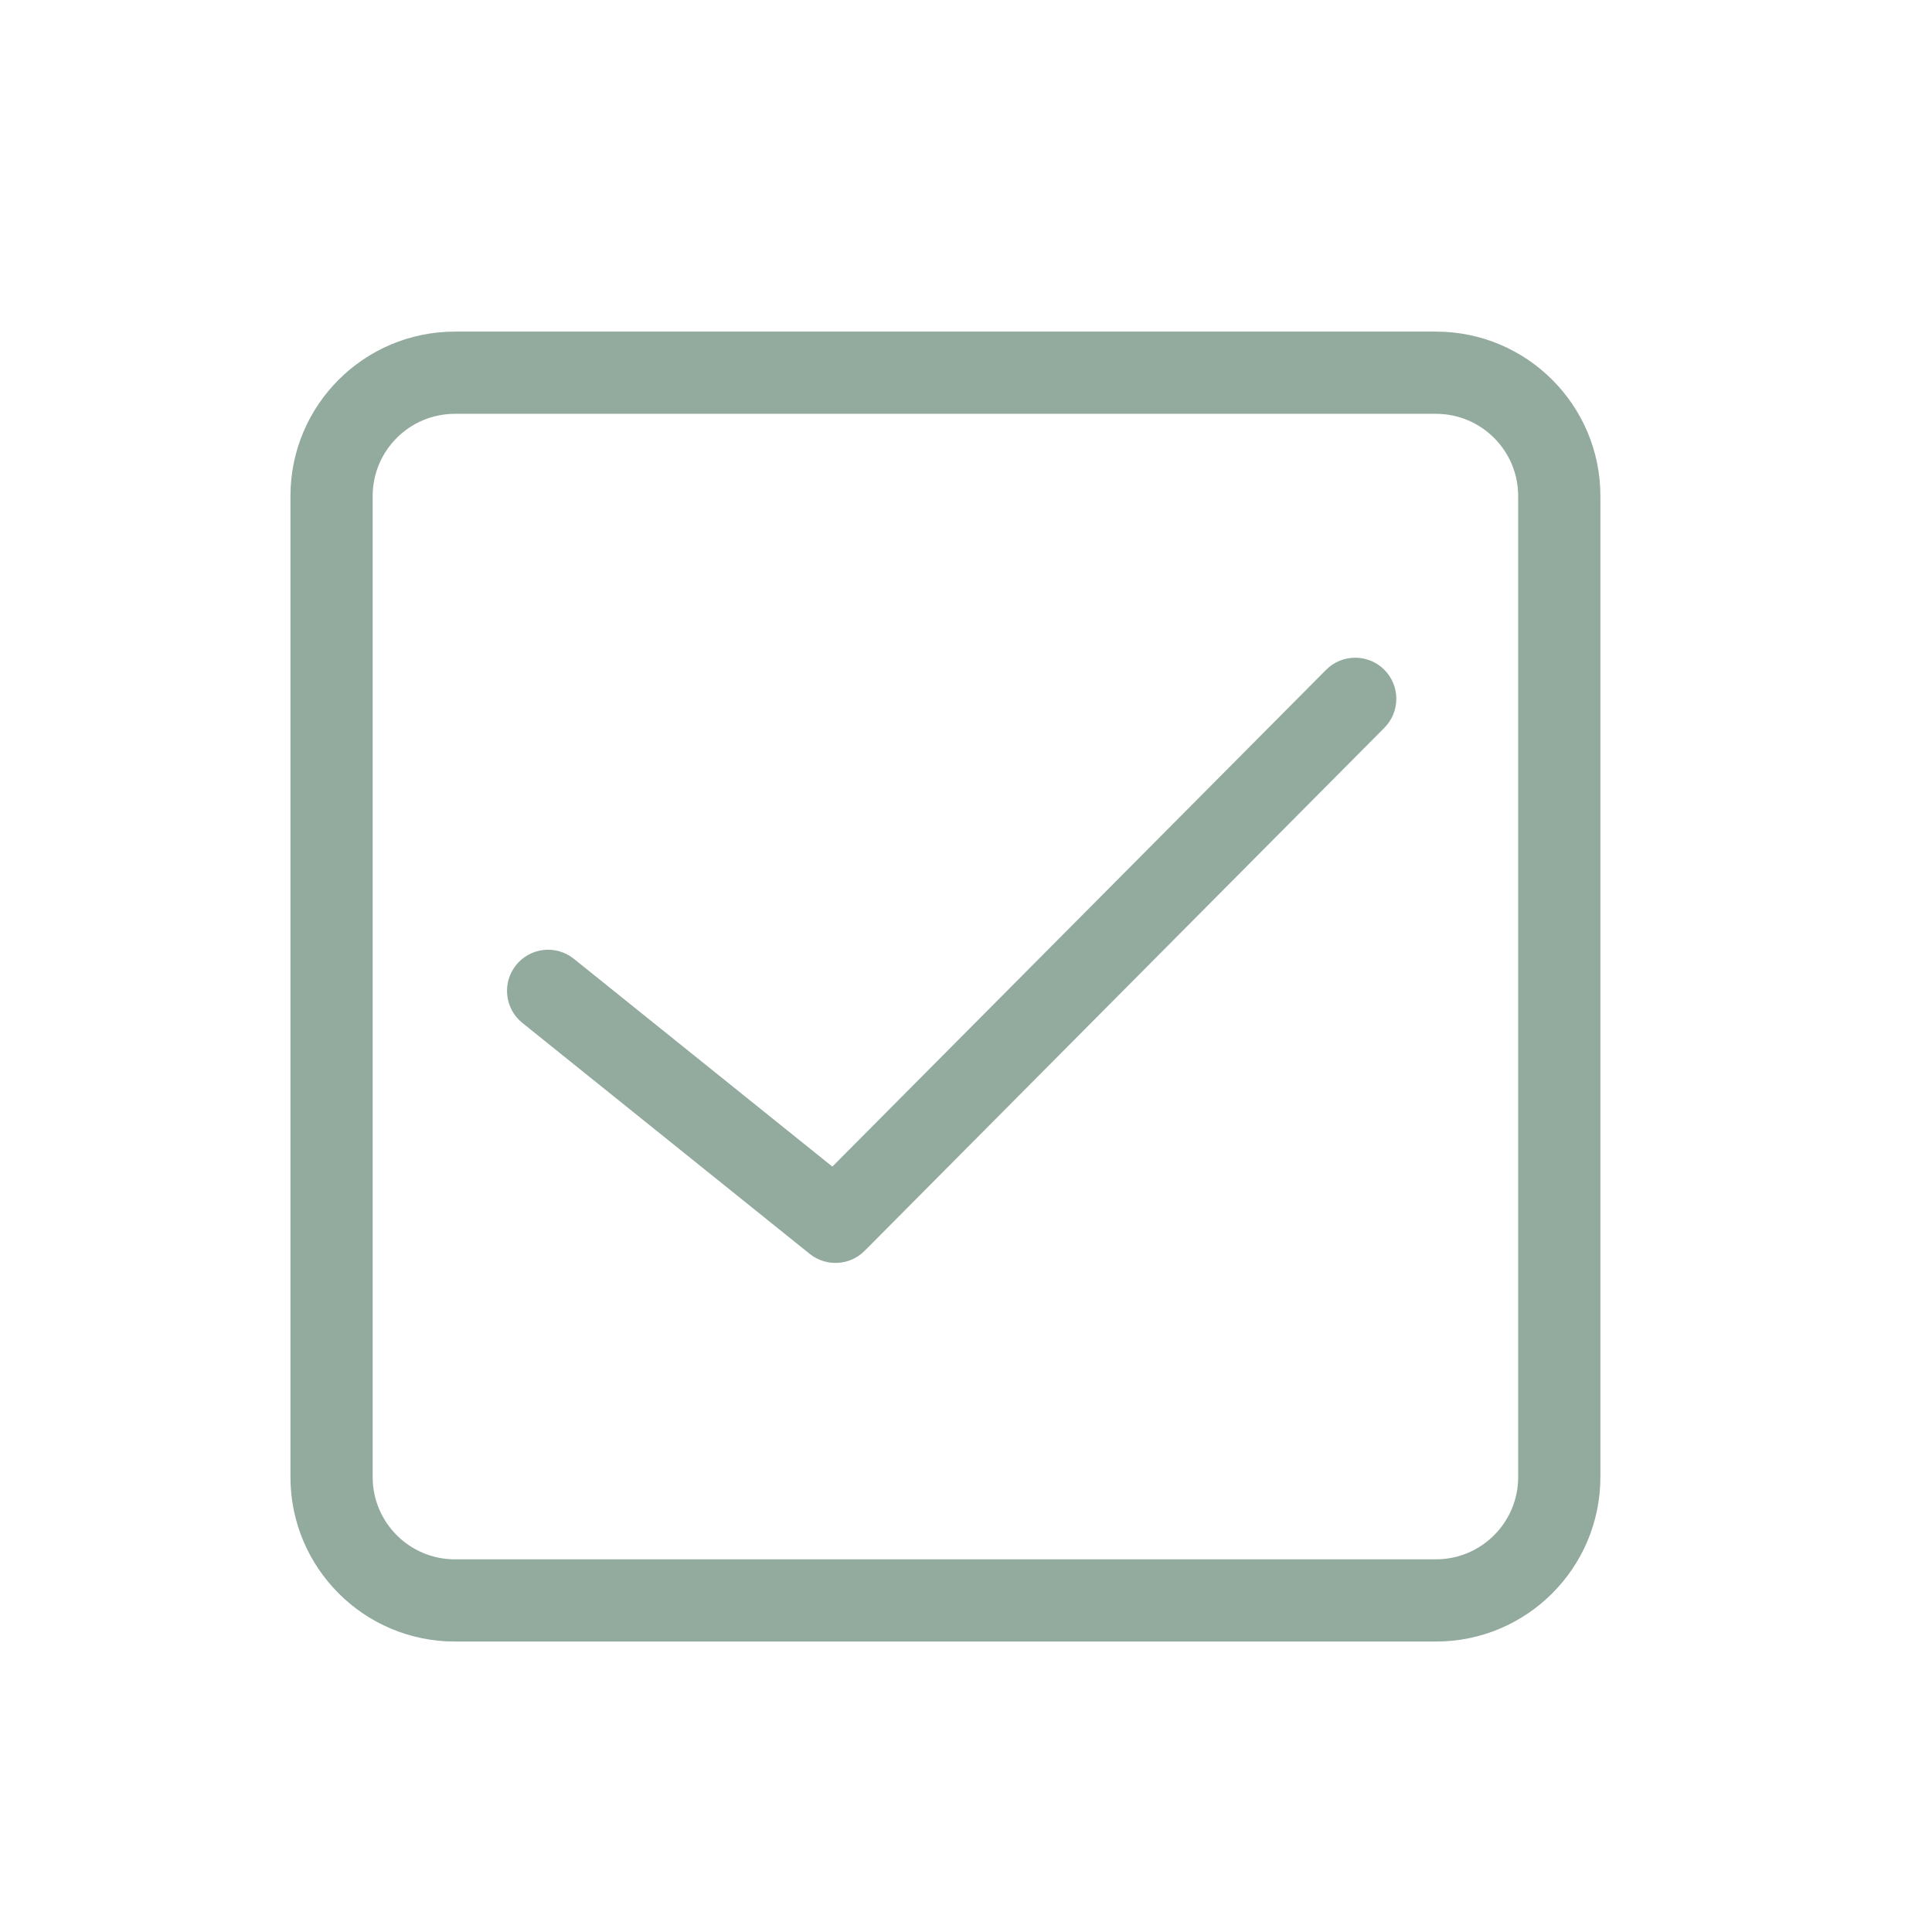 <svg width="47" height="47" viewBox="0 0 47 47" fill="none" xmlns="http://www.w3.org/2000/svg">
<path d="M34.933 8.067C37.142 8.067 38.933 9.858 38.933 12.067V35.934C38.932 38.142 37.142 39.934 34.933 39.934H11.066C8.857 39.934 7.067 38.142 7.066 35.934V12.067C7.066 9.858 8.857 8.067 11.066 8.067H34.933ZM11.066 10.067C9.962 10.067 9.066 10.963 9.066 12.067V35.934C9.067 37.038 9.962 37.934 11.066 37.934H34.933C36.037 37.934 36.932 37.038 36.933 35.934V12.067C36.933 10.963 36.037 10.067 34.933 10.067H11.066Z" fill="#92AB9E"/>
<path d="M32.26 16.295C32.649 15.903 33.282 15.902 33.674 16.291C34.065 16.68 34.067 17.313 33.678 17.705L21.034 30.429C20.674 30.791 20.097 30.823 19.698 30.503L12.707 24.884C12.277 24.538 12.209 23.908 12.555 23.477C12.901 23.047 13.53 22.979 13.96 23.325L20.249 28.38L32.26 16.295Z" fill="#92AB9E"/>
</svg>
